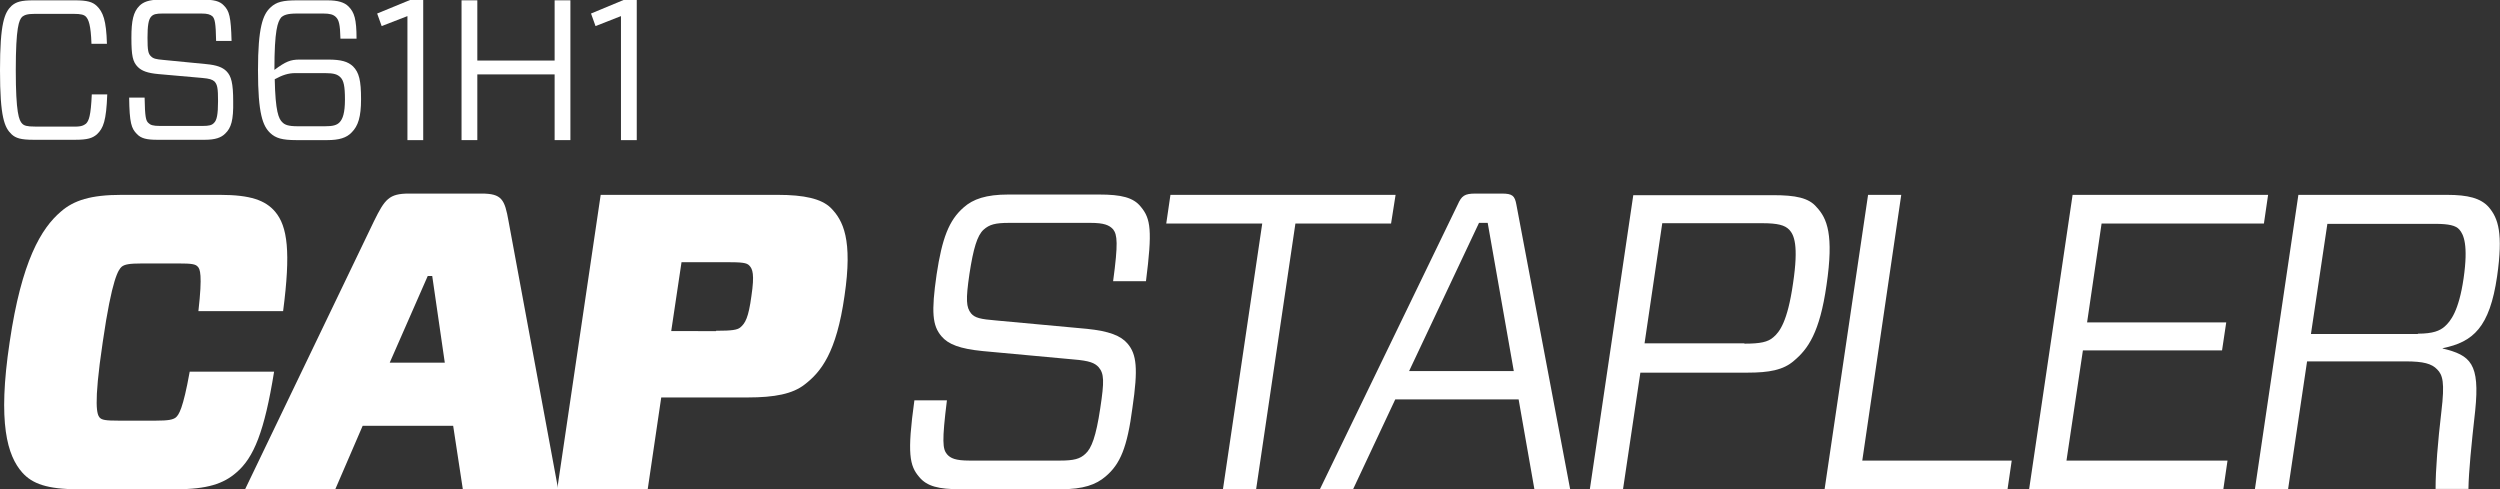 <?xml version="1.0" encoding="utf-8"?>
<!-- Generator: Adobe Illustrator 24.1.3, SVG Export Plug-In . SVG Version: 6.00 Build 0)  -->
<svg version="1.1" id="Layer_1" xmlns="http://www.w3.org/2000/svg" xmlns:xlink="http://www.w3.org/1999/xlink" x="0px" y="0px"
	 viewBox="0 0 776.2 151.9" style="enable-background:new 0 0 776.2 151.9;" xml:space="preserve">
<rect x="0" y="0" width="776.2" height="151.9" fill="#333333" stroke="none"/>
<style type="text/css">
	.st0{fill:#FFFFFF;}
</style>
<g>
	<path class="st0" d="M73.4,146.7c-4,3.5-9.1,5.2-18.7,5.2H24.2c-9.5,0-14.2-1.7-17.3-5.2c-4.6-5.2-7.7-15.3-3.9-40.5
		C6.7,81,12.8,70.9,18.9,65.7c4-3.5,9.3-5.2,18.8-5.2h30.6c9.5,0,14.1,1.7,17.1,5.2c3.9,4.6,4.9,12.5,2.5,30.9H61.6
		c1.3-11.4,0.5-13.1-0.2-13.8c-0.7-0.8-1.9-1-5.9-1H44c-3.9,0-5.3,0.3-6.2,1c-1,0.9-3,3.4-5.9,23.4c-3,20.1-1.7,22.5-1,23.4
		c0.7,0.8,1.9,1,5.9,1h11.6c3.9,0,5.3-0.3,6.2-1c0.9-0.8,2.2-2.5,4.3-14.2h26.2C82.1,134,78.8,142.1,73.4,146.7"/>
	<path class="st0" d="M140.7,132.2h-28.1l-8.5,19.7H76.1l40-83.2c3.4-6.9,4.7-8.6,10.9-8.6h22.5c6.3,0,7.2,1.8,8.4,8.6l15.4,83.2
		h-29.6L140.7,132.2z M121,112.6h17.1l-3.9-26.9h-1.4L121,112.6z"/>
	<path class="st0" d="M249.8,119.4c-3.7,2.9-9.3,4-17.6,4h-26.9l-4.2,28.5h-28.1l13.5-91.4h55c8.2,0,13.5,1.2,16.4,4
		c3.9,3.9,6.9,9.9,4.3,27.4C259.7,109.5,254.9,115.5,249.8,119.4 M222.3,102.7c5.1,0,6.6-0.3,7.5-1c1.6-1.3,2.6-3.1,3.5-9.8
		c1-6.7,0.4-8.4-0.7-9.5c-0.8-0.8-2.1-1-7.2-1h-13.8l-3.2,21.4H222.3z"/>
	<path class="st0" d="M343.3,147.9c-3,2.6-7,4-13.9,4h-31.2c-6.8,0-10.4-0.9-12.8-3.8c-3-3.5-3.8-7.2-1.5-23.8H294
		c-1.6,12.8-1.3,15.1,0,16.7c1.1,1.3,2.7,2,7,2h28.1c4.3,0,6.2-0.5,7.9-2.1c1.9-1.7,3.3-5.4,4.6-14.1c1.3-8.5,1.2-10.8-0.5-12.8
		c-1.2-1.3-2.8-2-7.8-2.4l-28.2-2.6c-7.1-0.7-10.7-2.1-12.8-4.6c-2.8-3.3-3.2-7.4-1.5-19.2c1.7-11.2,3.8-16.8,8.4-20.8
		c2.9-2.6,7-4,13.8-4h28.3c6.8,0,10.6,0.9,12.9,3.8c3.1,3.7,3.6,7.4,1.6,23.1h-10.2c1.6-11.8,1.3-14.4,0-16.1c-1.2-1.3-2.8-2-7-2
		h-25.3c-4.3,0-6.1,0.5-7.9,2.1c-2,1.8-3.2,5.9-4.4,13.7c-1.2,8.2-1,10.4,0.5,12.3c1.2,1.4,2.9,1.8,7.8,2.2l28.2,2.6
		c6.8,0.7,10.5,2.1,12.6,4.6c2.8,3.3,3.3,7.7,1.5,19.9C350,138.9,347.8,144.1,343.3,147.9"/>
	<polygon class="st0" points="402.2,69.4 390,151.9 379.7,151.9 391.9,69.4 362.1,69.4 363.4,60.5 433.3,60.5 431.9,69.4 	"/>
	<path class="st0" d="M471.5,124h-38.3l-13.1,27.9h-10.3l42.8-88.4c1.2-2.7,2.1-3.4,5.5-3.4h8.2c3.3,0,4,0.7,4.5,3.4l16.7,88.4
		h-11.1L471.5,124z M437.5,115.2H470l-8.1-46h-2.7L437.5,115.2z"/>
	<path class="st0" d="M557,112c-3.3,2.9-7.7,3.7-14.5,3.7h-33.2l-5.4,36.3h-10.3l13.5-91.4h43.5c6.8,0,11,0.8,13.4,3.7
		c3.3,3.5,5.4,8.6,3.1,24.2C565,103.3,561.3,108.4,557,112 M541.6,106.7c5,0,7.3-0.5,9-2c1.9-1.6,4.4-4.8,6.1-16.7
		c1.8-12,0.3-15.1-1.2-16.7c-1.4-1.4-3.5-2-8.5-2h-30.9l-5.5,37.3H541.6z"/>
	<polygon class="st0" points="578.2,143 624.6,143 623.3,151.9 566.5,151.9 580,60.5 590.3,60.5 	"/>
	<polygon class="st0" points="690.3,151.9 630,151.9 643.5,60.5 704.2,60.5 702.9,69.4 652.5,69.4 648,100.1 691.2,100.1 
		689.9,108.8 646.7,108.8 641.6,143 691.6,143 	"/>
	<path class="st0" d="M756.7,114.7c-1.7-1.8-4.3-2.5-9.8-2.5h-30.6l-5.9,39.7h-10.3l13.5-91.4h46.2c6.4,0,10.4,1,12.9,3.8
		c3,3.5,4.5,8.2,2.6,21.5c-2.3,15.8-7.4,20.4-16.9,22.3l0,0.1c8.7,2.1,11.6,4.7,10.1,19.3c-1.2,10.7-2,18.8-2.1,24.3h-10.2
		c0-6.1,0.7-14.6,1.8-24C759.1,118.7,758.4,116.4,756.7,114.7 M750.7,103.6c4.7,0,6.8-0.9,8.3-2.2c1.8-1.6,4.4-4.7,5.9-15
		c1.5-10.4,0-13.6-1.3-15.1c-1.1-1.3-3.3-1.8-7.6-1.8h-33.4l-5.1,34.2H750.7z"/>
	<path class="st0" d="M30.1,41.7c-1.4,1.2-2.9,1.7-6.8,1.7H10.4c-3.9,0-5.5-0.5-6.8-1.7C1.4,39.6,0,36.5,0,21.8
		C0,7.1,1.4,3.9,3.6,1.8C5,0.6,6.5,0.1,10.4,0.1h12.8c3.9,0,5.5,0.5,6.8,1.7c2,1.9,3,4.5,3.2,11.8h-4.8c-0.2-5.9-0.9-7.5-1.7-8.4
		c-0.6-0.6-1.4-0.9-4-0.9H10.9c-2.6,0-3.3,0.4-4,0.9c-1,1-2,3.2-2,16.6c0,13.3,1,15.6,2,16.6c0.6,0.6,1.4,0.9,4,0.9h11.8
		c2.6,0.1,3.3-0.4,4-0.9c0.9-0.9,1.5-2.4,1.8-9.1h4.8C33,37.5,32.1,39.8,30.1,41.7"/>
	<path class="st0" d="M69.9,41.5c-1.2,1.2-3,1.9-6.3,1.9H48.8c-3.2,0-5-0.4-6.3-1.8c-1.7-1.7-2.3-3.4-2.4-11.3h4.8
		c0.1,6.1,0.4,7.2,1.2,7.9c0.6,0.6,1.4,0.9,3.5,0.9h13.3c2,0,2.9-0.2,3.6-1c0.8-0.8,1.2-2.5,1.2-6.7c0-4-0.2-5.1-1.1-6.1
		c-0.7-0.6-1.5-0.9-3.8-1.1l-13.6-1.2c-3.4-0.3-5.2-1-6.4-2.2c-1.6-1.6-2-3.5-2-9.1c0-5.3,0.6-8,2.5-9.9c1.2-1.2,3-1.9,6.3-1.9h13.5
		c3.2,0,5.1,0.4,6.4,1.8c1.7,1.7,2.2,3.5,2.4,11h-4.8c-0.1-5.6-0.4-6.8-1.1-7.6c-0.7-0.6-1.5-0.9-3.5-0.9h-12c-2,0-2.9,0.2-3.6,1
		c-0.8,0.9-1.1,2.8-1.1,6.5c0,3.9,0.2,5,1.1,5.8c0.7,0.7,1.5,0.9,3.8,1.1L64,19.9c3.3,0.3,5.1,1,6.3,2.2c1.5,1.5,2.1,3.7,2.1,9.4
		C72.5,37.3,71.8,39.7,69.9,41.5"/>
	<path class="st0" d="M85.2,21.7c3.5-2.6,5-3.2,7.8-3.2h8.9c4,0,6.1,0.6,7.7,2.1c1.9,1.9,2.5,4.4,2.5,10.2c0,5.5-0.9,8.3-2.9,10.3
		c-1.6,1.7-3.9,2.4-7.6,2.4h-9.6c-4.4,0-6.4-0.6-8.1-2.2c-2.3-2.2-3.8-5.9-3.8-19.5c0-13.3,1.5-17.3,3.9-19.5
		c1.8-1.7,3.8-2.2,8.3-2.2h9.3c3.3,0,5.3,0.6,6.6,1.9c1.8,1.8,2.5,3.9,2.5,10h-5c-0.1-4.5-0.5-5.8-1.4-6.7c-0.8-0.8-1.9-1.1-3.9-1.1
		h-8.2c-3.1,0-4.1,0.5-4.9,1.2C86.2,6.8,85.2,9.3,85.2,21.7 M91.7,22.7c-2.2,0-4,0.6-6.4,1.9c0.2,10,1.2,12.3,2.4,13.4
		c0.7,0.7,1.7,1.2,4.7,1.2h8.5c2.4,0,3.7-0.3,4.6-1.3c0.9-1,1.6-2.8,1.6-7s-0.4-5.9-1.4-6.9c-0.9-0.9-2-1.3-4.8-1.3H91.7z"/>
	<polygon class="st0" points="126.5,43.5 126.5,5 118.5,8.1 117.1,4.2 127.3,0 131.4,0 131.4,43.5 	"/>
	<polygon class="st0" points="177.1,43.5 172.2,43.5 172.2,23.1 148.2,23.1 148.2,43.5 143.3,43.5 143.3,0.1 148.2,0.1 148.2,18.8 
		172.2,18.8 172.2,0.1 177.1,0.1 	"/>
	<polygon class="st0" points="192.8,43.5 192.8,5 184.9,8.1 183.5,4.2 193.6,0 197.7,0 197.7,43.5 	"/>
</g>
</svg>
